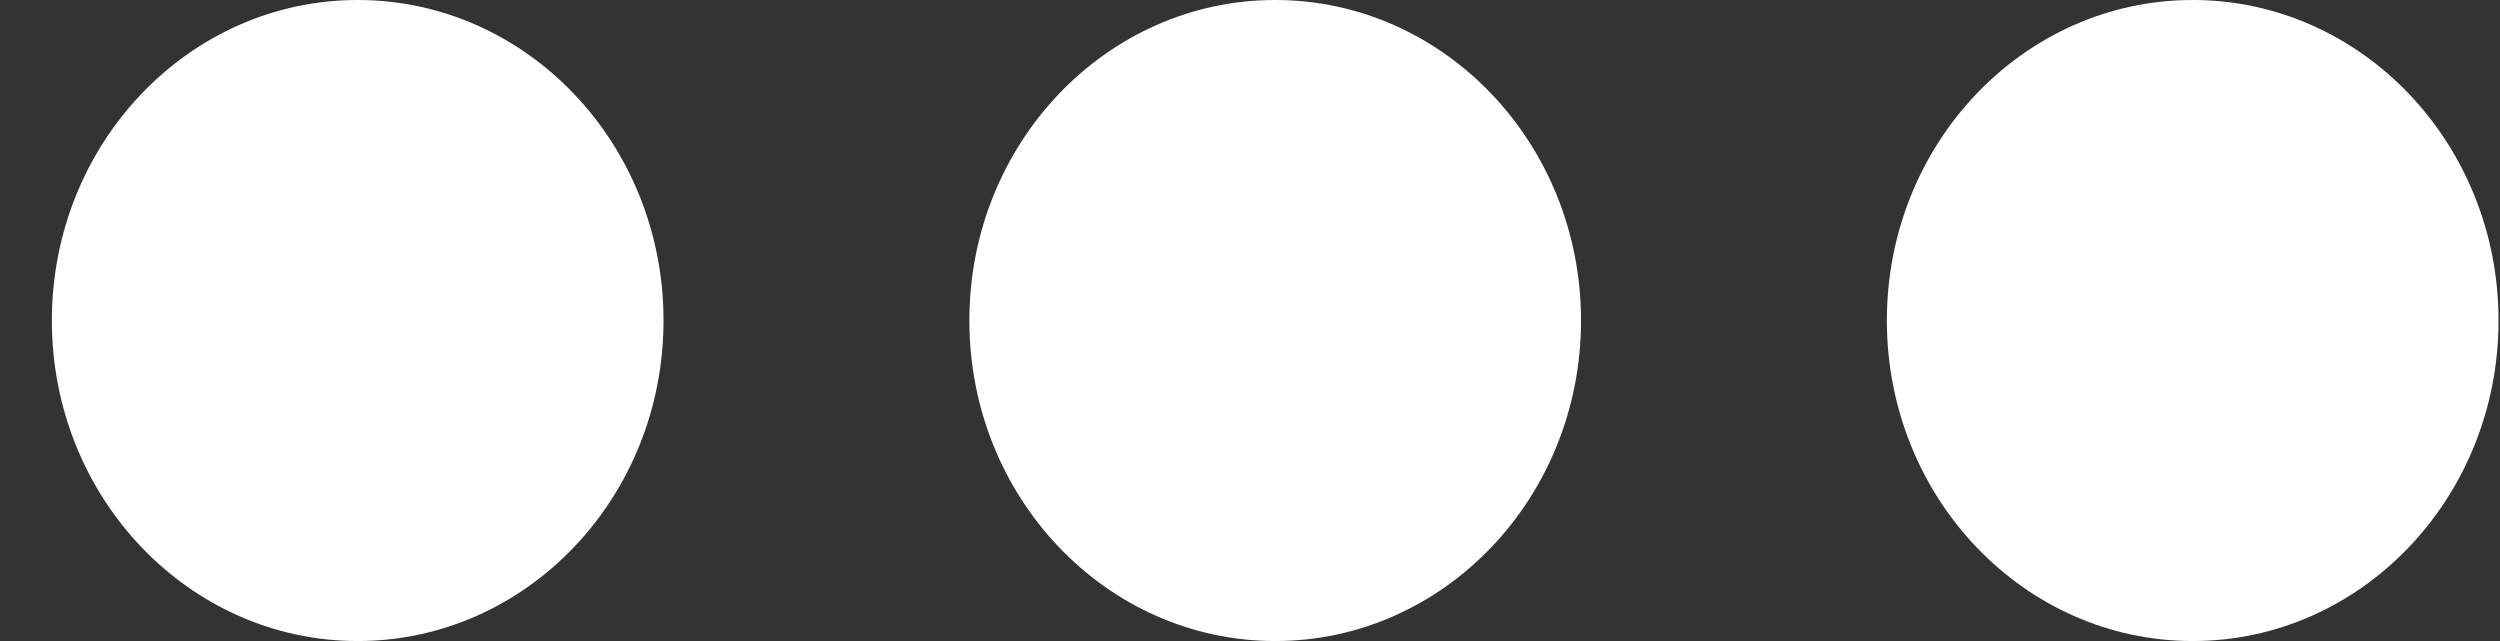 <?xml version="1.0" encoding="UTF-8"?> <svg xmlns="http://www.w3.org/2000/svg" width="39" height="10" viewBox="0 0 39 10" fill="none"><rect x="0" y="0" width="39" height="10" fill="#333333" stroke="none"/> <ellipse cx="5.58" cy="5" rx="4.771" ry="5" fill="white"></ellipse> <ellipse cx="19.893" cy="5" rx="4.771" ry="5" fill="white"></ellipse> <ellipse cx="34.206" cy="5" rx="4.771" ry="5" fill="white"></ellipse> </svg> 